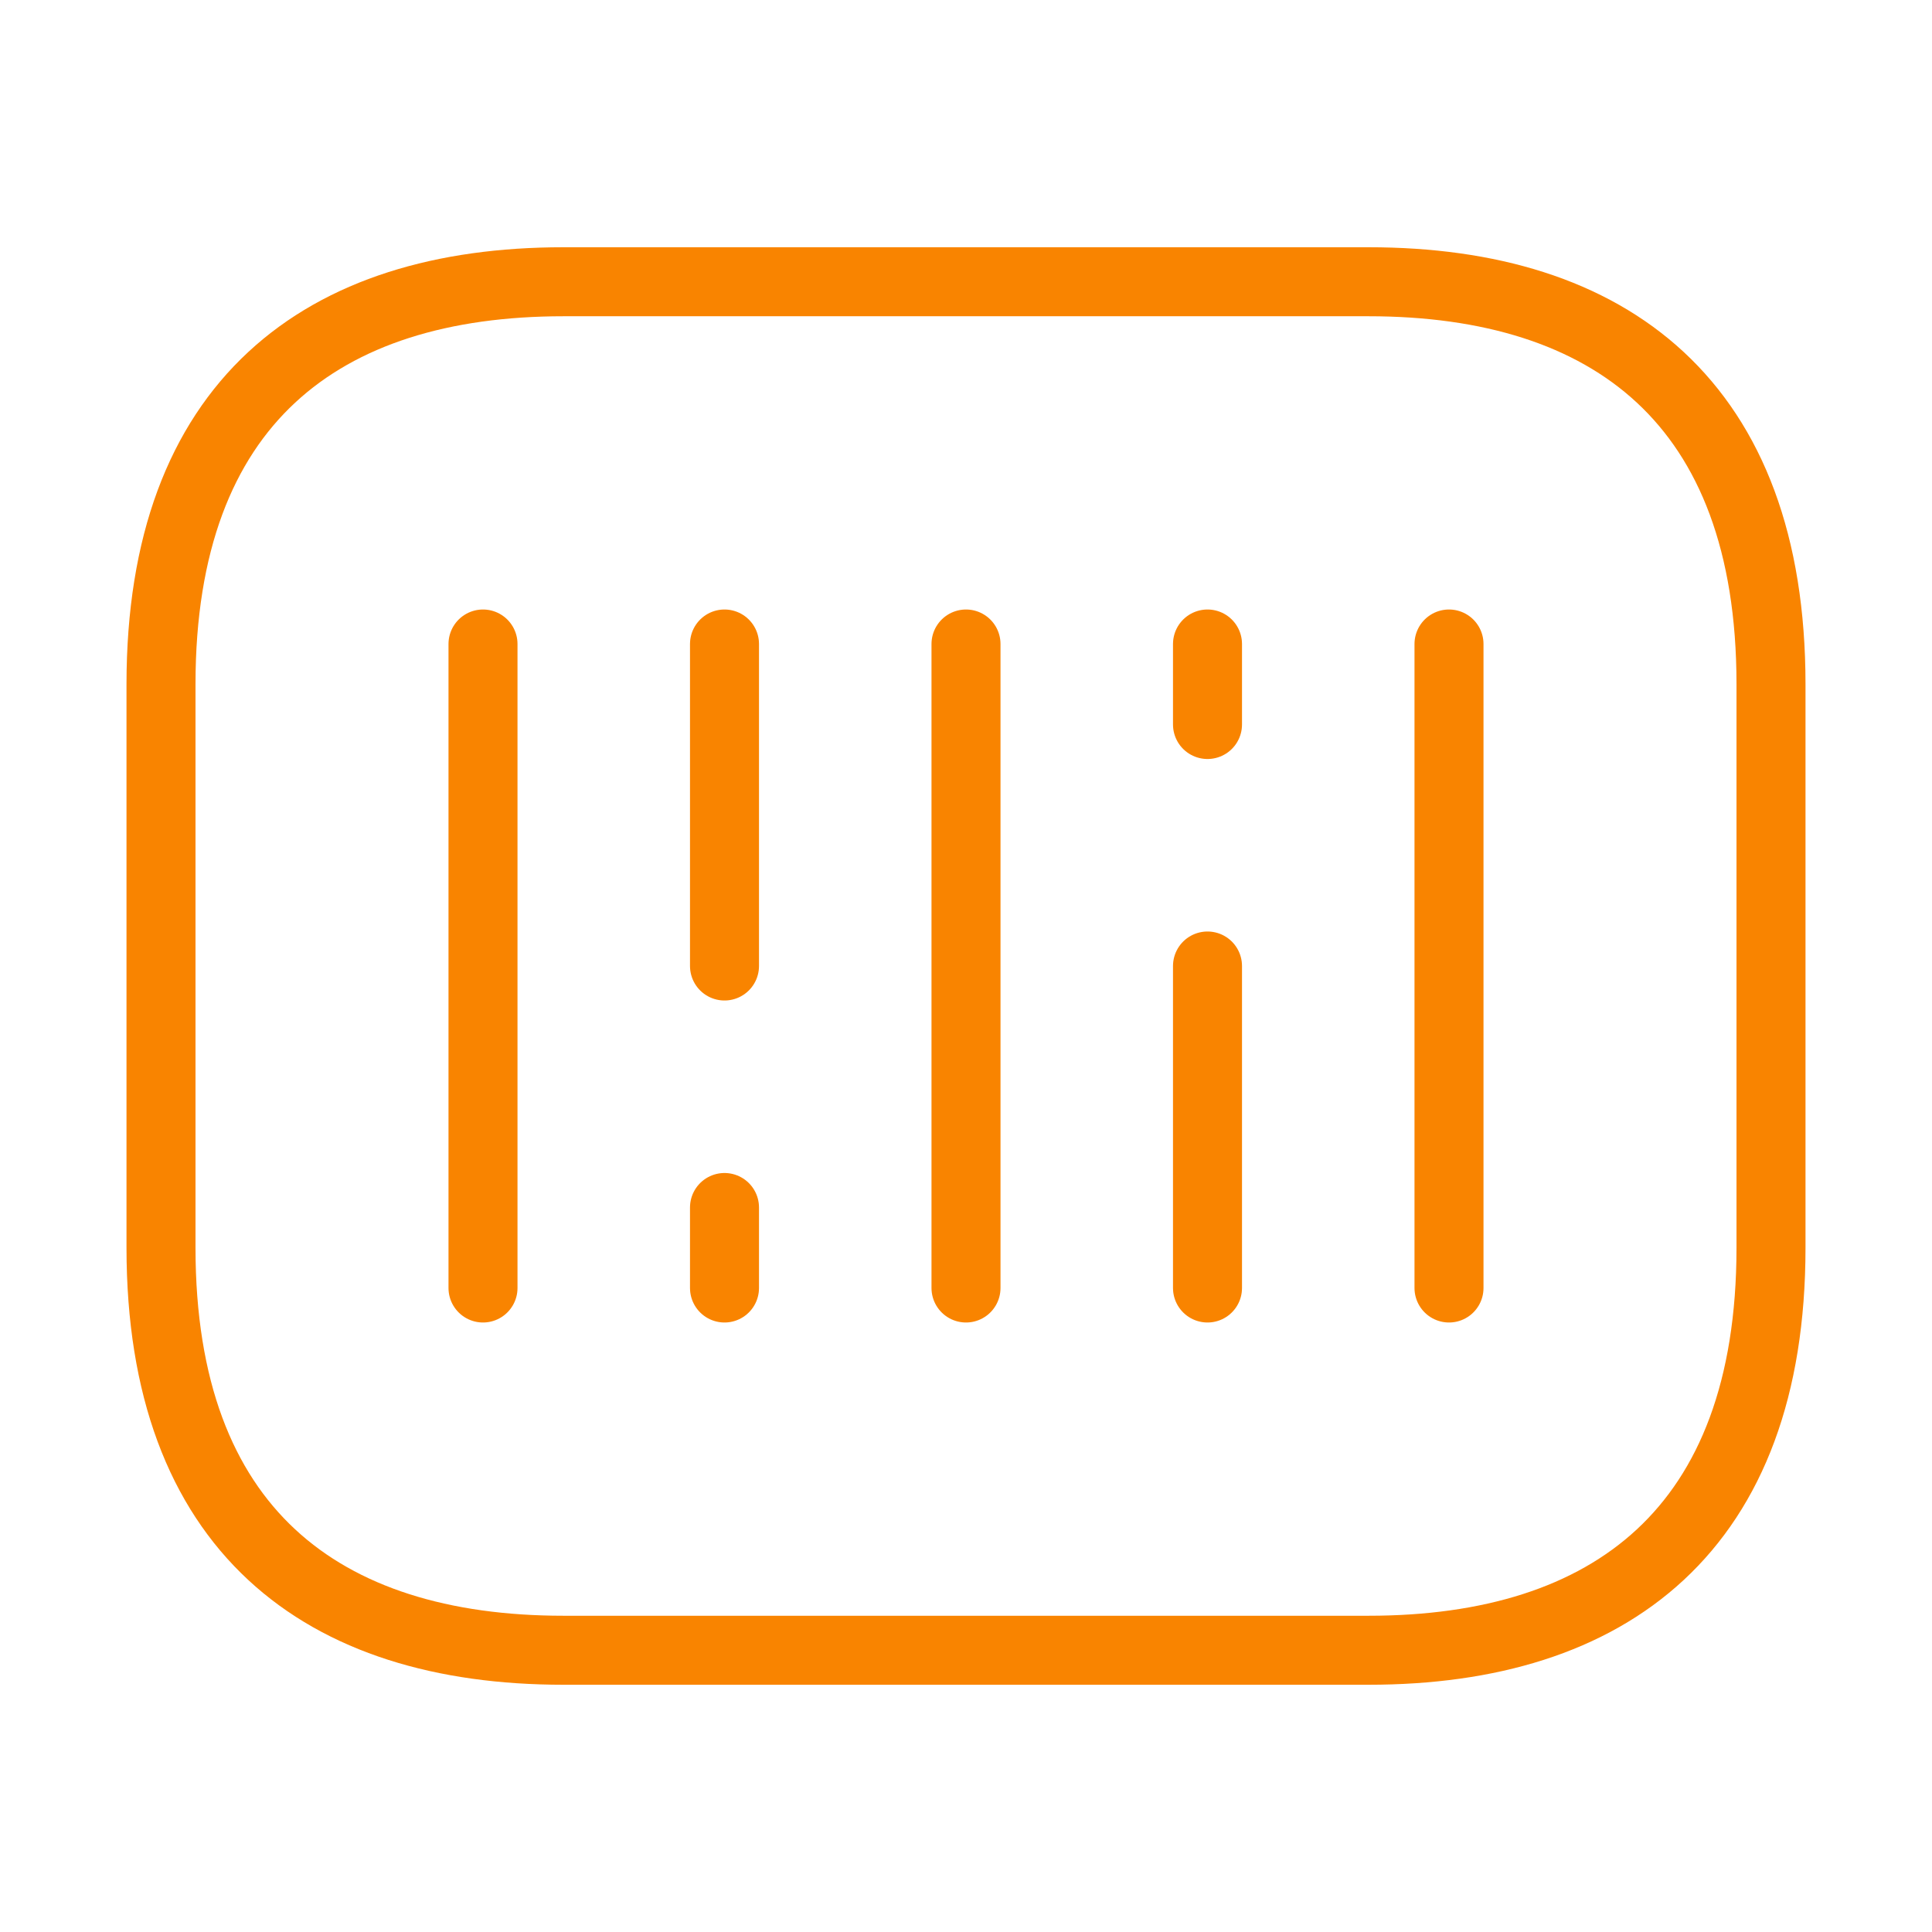 <?xml version="1.0" encoding="UTF-8"?> <svg xmlns="http://www.w3.org/2000/svg" width="42" height="42" viewBox="0 0 42 42" fill="none"><path d="M29.75 35.875H12.25C7 35.875 3.5 33.25 3.5 27.125V14.875C3.5 8.75 7 6.125 12.25 6.125H29.75C35 6.125 38.5 8.75 38.5 14.875V27.125C38.5 33.25 35 35.875 29.75 35.875Z" stroke="#F98400" stroke-width="1.5" stroke-miterlimit="10" stroke-linecap="round" stroke-linejoin="round"></path><path d="M10.5 14V28" stroke="#F98400" stroke-width="1.5" stroke-miterlimit="10" stroke-linecap="round" stroke-linejoin="round"></path><path d="M15.75 14V21" stroke="#F98400" stroke-width="1.5" stroke-miterlimit="10" stroke-linecap="round" stroke-linejoin="round"></path><path d="M15.75 26.25V28" stroke="#F98400" stroke-width="1.5" stroke-miterlimit="10" stroke-linecap="round" stroke-linejoin="round"></path><path d="M26.25 14V15.75" stroke="#F98400" stroke-width="1.5" stroke-miterlimit="10" stroke-linecap="round" stroke-linejoin="round"></path><path d="M21 14V28" stroke="#F98400" stroke-width="1.5" stroke-miterlimit="10" stroke-linecap="round" stroke-linejoin="round"></path><path d="M26.25 21V28" stroke="#F98400" stroke-width="1.5" stroke-miterlimit="10" stroke-linecap="round" stroke-linejoin="round"></path><path d="M31.5 14V28" stroke="#F98400" stroke-width="1.5" stroke-miterlimit="10" stroke-linecap="round" stroke-linejoin="round"></path></svg> 